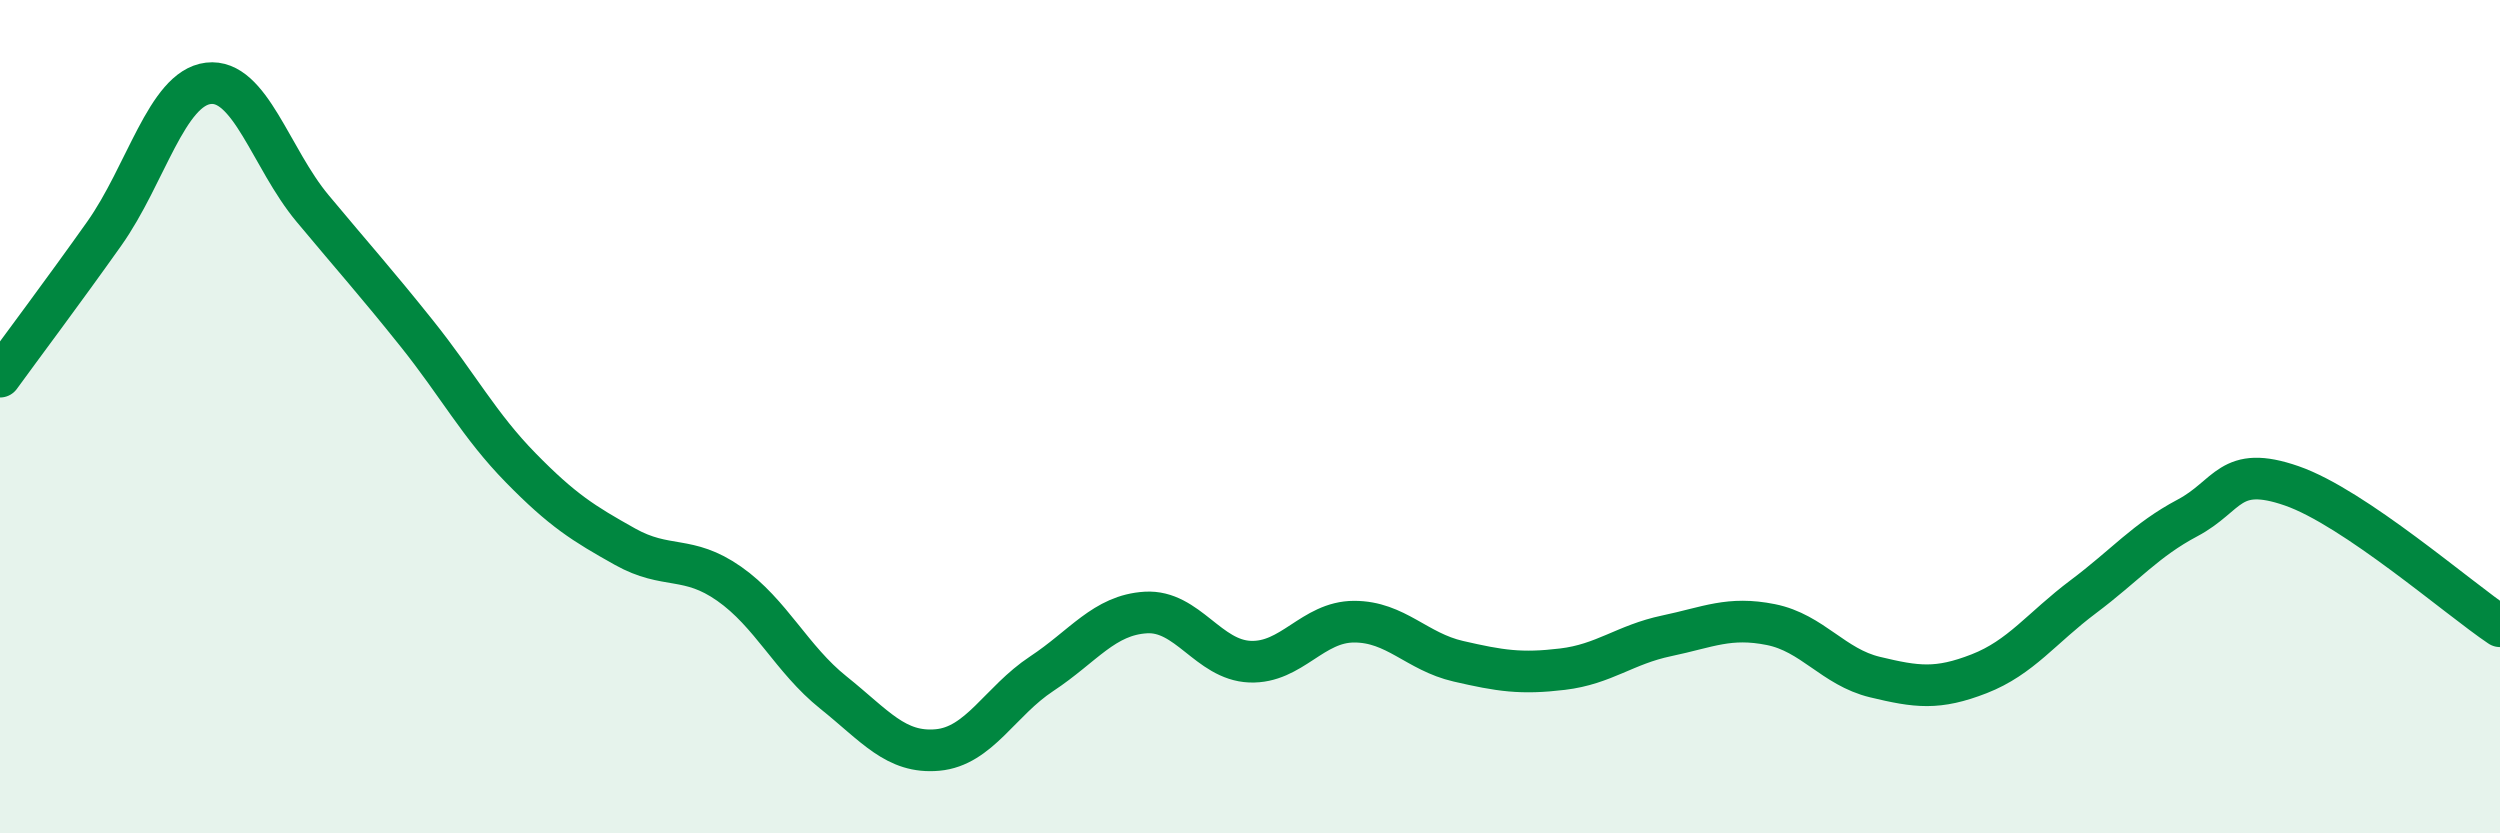
    <svg width="60" height="20" viewBox="0 0 60 20" xmlns="http://www.w3.org/2000/svg">
      <path
        d="M 0,9.04 C 0.5,8.35 1.5,7.02 2.5,5.61 C 3.5,4.2 4,2.12 5,2 C 6,1.88 6.5,3.8 7.5,5 C 8.5,6.2 9,6.75 10,8 C 11,9.25 11.5,10.21 12.5,11.23 C 13.5,12.25 14,12.56 15,13.12 C 16,13.68 16.5,13.31 17.5,14.01 C 18.5,14.71 19,15.82 20,16.62 C 21,17.42 21.5,18.09 22.5,18 C 23.5,17.91 24,16.83 25,16.17 C 26,15.51 26.5,14.76 27.5,14.7 C 28.5,14.64 29,15.84 30,15.88 C 31,15.92 31.5,14.92 32.5,14.92 C 33.5,14.92 34,15.64 35,15.87 C 36,16.1 36.5,16.18 37.5,16.06 C 38.5,15.94 39,15.47 40,15.26 C 41,15.05 41.5,14.79 42.5,14.99 C 43.5,15.19 44,16.01 45,16.25 C 46,16.49 46.5,16.56 47.5,16.17 C 48.5,15.78 49,15.07 50,14.32 C 51,13.57 51.5,12.96 52.5,12.43 C 53.5,11.9 53.5,11.14 55,11.66 C 56.5,12.18 59,14.36 60,15.03L60 20L0 20Z"
        fill="#008740"
        opacity="0.1"
        stroke-linecap="round"
        stroke-linejoin="round"
      />
      <path
        d="M 0,9.04 C 0.5,8.35 1.5,7.02 2.5,5.61 C 3.5,4.2 4,2.12 5,2 C 6,1.88 6.5,3.8 7.5,5 C 8.5,6.2 9,6.75 10,8 C 11,9.25 11.5,10.21 12.5,11.23 C 13.5,12.25 14,12.56 15,13.12 C 16,13.68 16.5,13.31 17.5,14.01 C 18.5,14.71 19,15.82 20,16.62 C 21,17.42 21.5,18.09 22.5,18 C 23.5,17.91 24,16.83 25,16.17 C 26,15.51 26.5,14.76 27.5,14.7 C 28.5,14.64 29,15.84 30,15.88 C 31,15.92 31.5,14.92 32.5,14.92 C 33.5,14.92 34,15.64 35,15.87 C 36,16.1 36.5,16.18 37.5,16.06 C 38.5,15.94 39,15.47 40,15.26 C 41,15.05 41.5,14.79 42.5,14.99 C 43.5,15.19 44,16.01 45,16.25 C 46,16.49 46.5,16.56 47.5,16.17 C 48.5,15.78 49,15.07 50,14.32 C 51,13.57 51.5,12.96 52.5,12.43 C 53.5,11.9 53.5,11.14 55,11.66 C 56.5,12.18 59,14.36 60,15.03"
        stroke="#008740"
        stroke-width="1"
        fill="none"
        stroke-linecap="round"
        stroke-linejoin="round"
      />
    </svg>
  